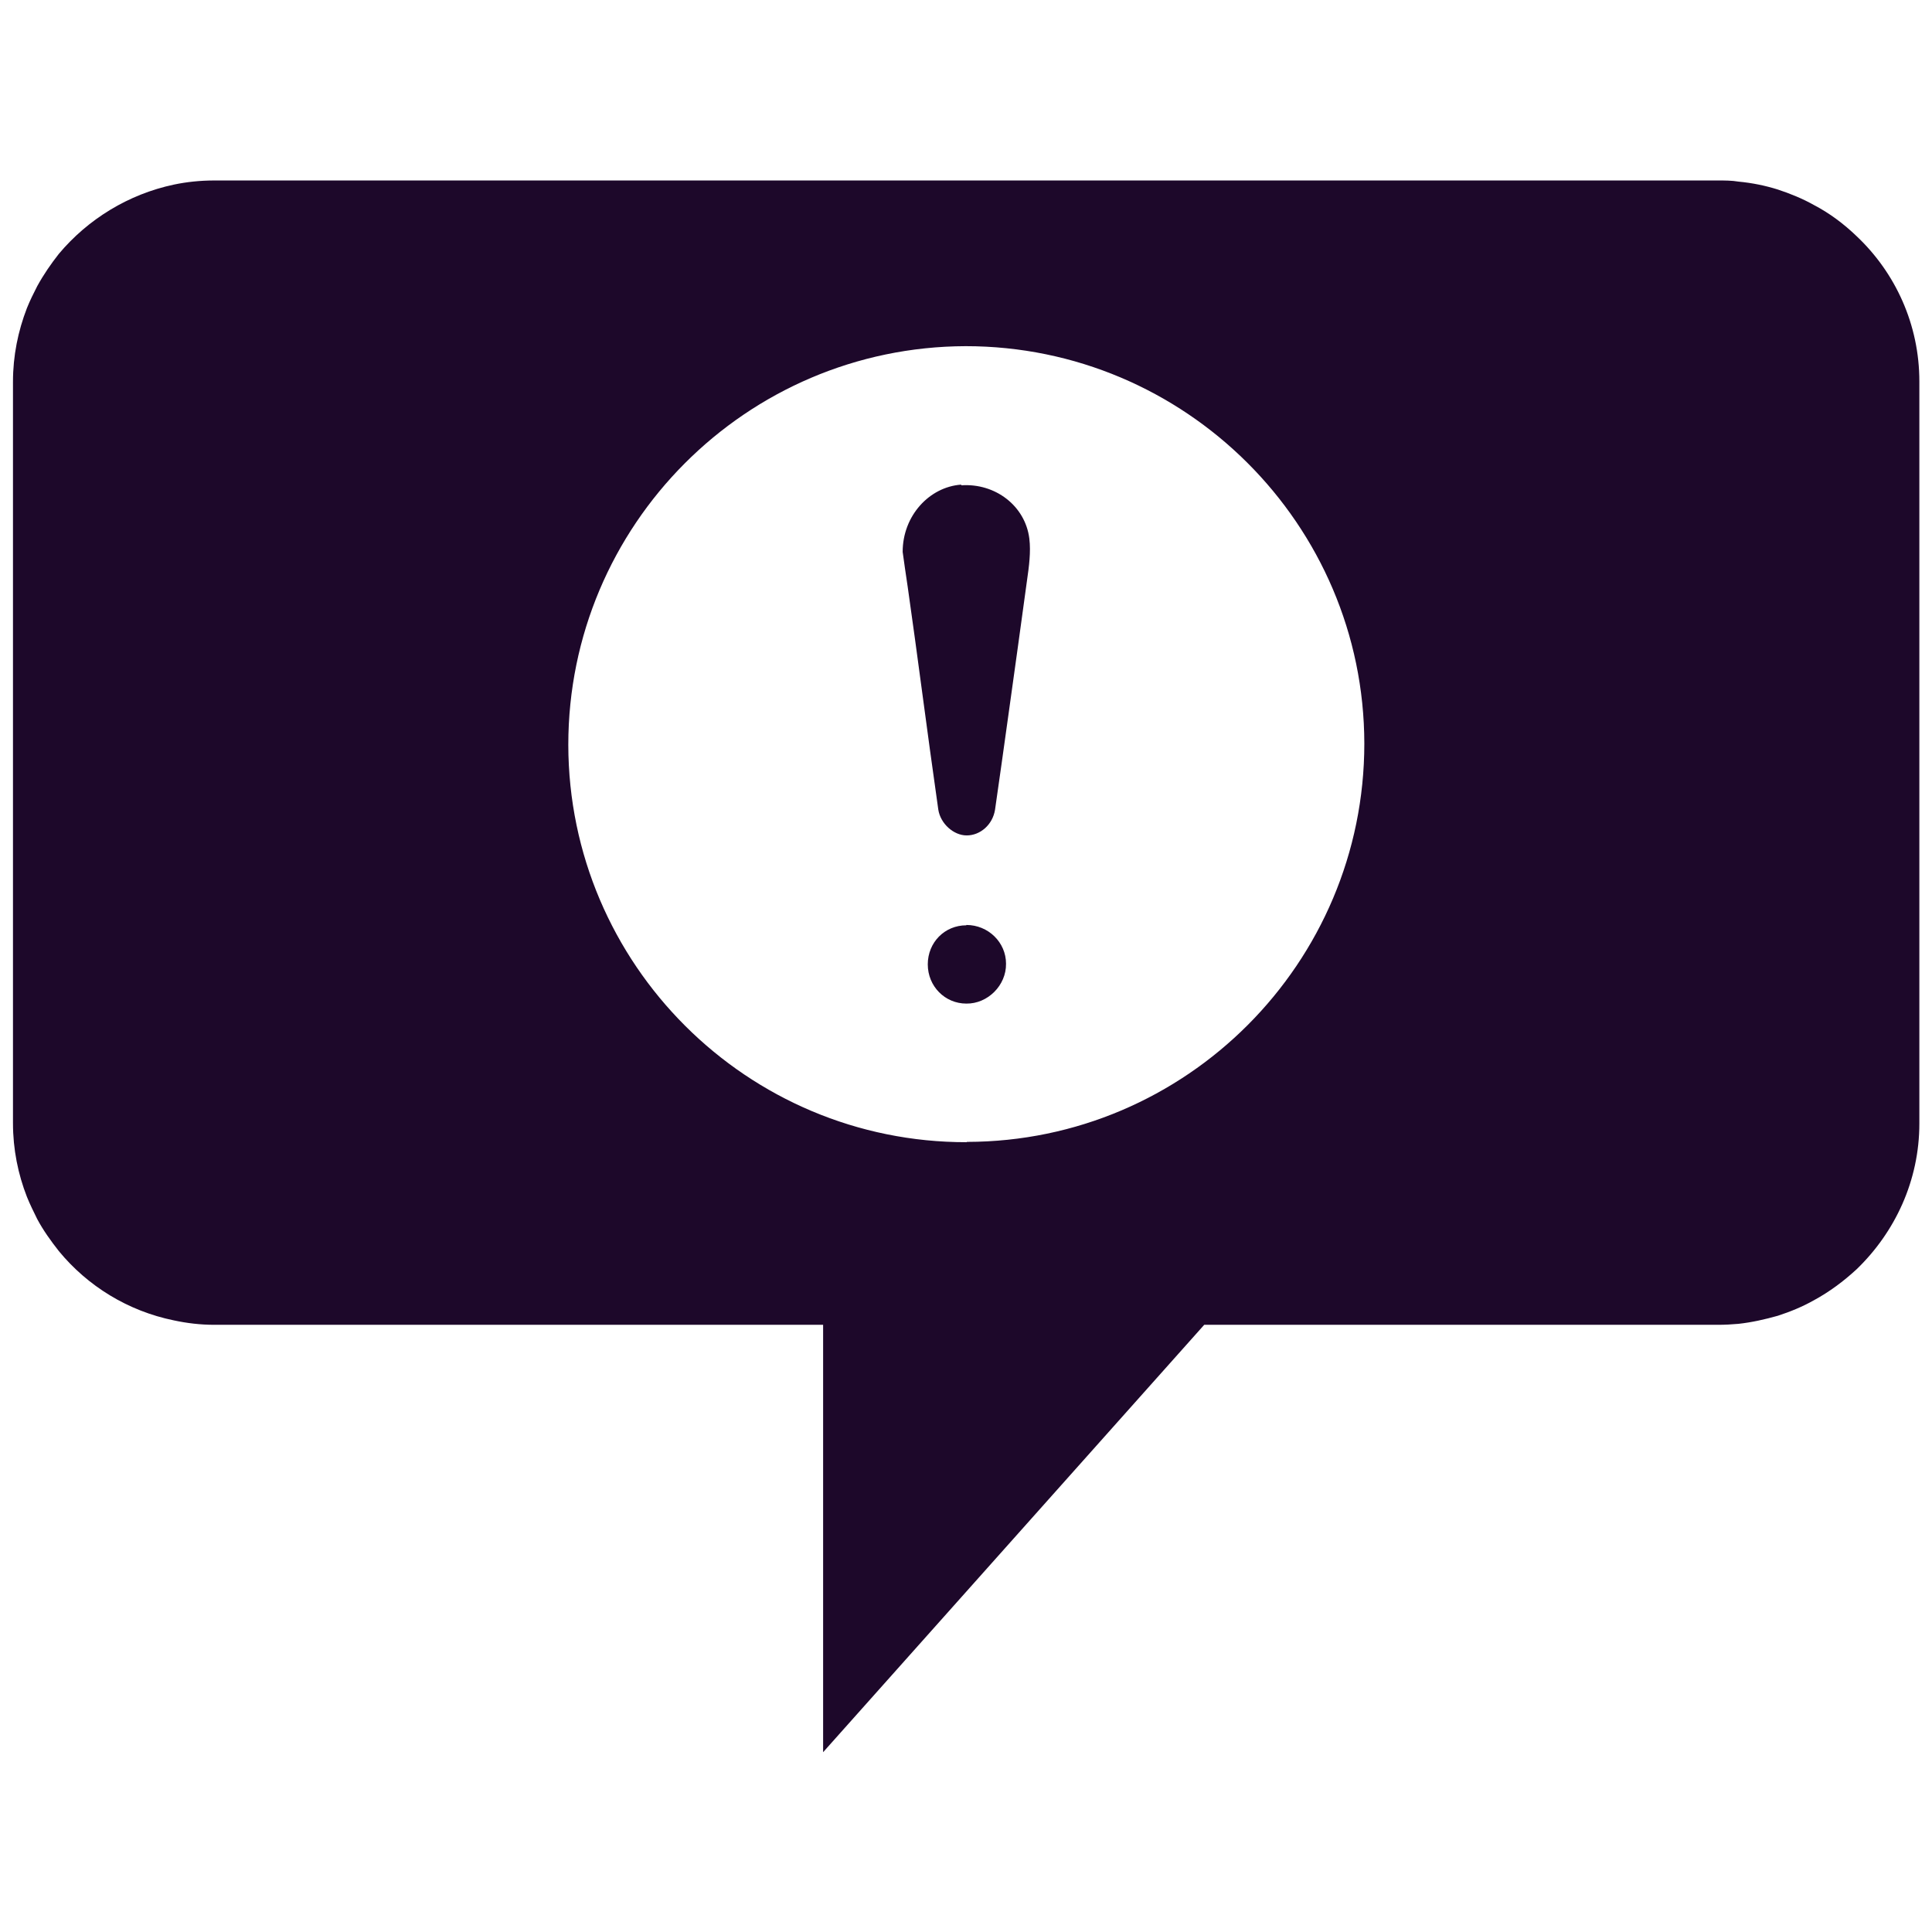 <?xml version="1.0" encoding="UTF-8"?>
<svg xmlns="http://www.w3.org/2000/svg" xmlns:xlink="http://www.w3.org/1999/xlink" width="46px" height="46px" viewBox="0 0 46 46" version="1.1">
<g id="surface1">
<path style=" stroke:none;fill-rule:nonzero;fill:rgb(11.373%,3.137%,16.471%);fill-opacity:1;" d="M 44.207 5.625 C 43.898 5.328 43.559 5.074 43.184 4.879 C 42.914 4.727 42.621 4.609 42.328 4.512 C 42.027 4.418 41.719 4.355 41.391 4.324 C 41.234 4.297 41.066 4.297 40.898 4.297 L 5.102 4.297 C 4.766 4.297 4.441 4.332 4.141 4.395 C 3.055 4.625 2.094 5.219 1.402 6.043 C 1.215 6.281 1.039 6.535 0.887 6.812 C 0.801 6.98 0.715 7.152 0.641 7.336 C 0.43 7.883 0.309 8.469 0.309 9.09 L 0.309 26.742 C 0.309 27.363 0.43 27.957 0.641 28.496 C 0.715 28.68 0.801 28.852 0.887 29.027 C 1.031 29.297 1.215 29.551 1.402 29.789 C 2.086 30.621 3.047 31.215 4.141 31.438 C 4.449 31.504 4.766 31.543 5.102 31.543 L 19.598 31.543 L 19.598 41.719 L 28.672 31.543 L 40.898 31.543 C 41.066 31.543 41.227 31.535 41.391 31.52 C 41.719 31.484 42.02 31.414 42.328 31.328 C 42.629 31.23 42.914 31.113 43.184 30.961 C 43.559 30.758 43.898 30.504 44.207 30.219 C 45.121 29.336 45.699 28.109 45.699 26.75 L 45.699 9.082 C 45.699 7.727 45.129 6.496 44.207 5.625 Z M 23.016 27.195 C 17.789 27.203 13.539 22.961 13.531 17.734 C 13.531 12.508 17.766 8.258 22.992 8.242 C 28.219 8.242 32.477 12.484 32.484 17.703 C 32.484 22.93 28.242 27.18 23.023 27.188 Z M 22.883 11.539 C 22.129 11.594 21.492 12.277 21.492 13.141 C 21.523 13.363 21.566 13.672 21.613 13.98 C 21.73 14.809 21.844 15.633 21.953 16.457 C 22.078 17.395 22.207 18.336 22.34 19.273 C 22.391 19.613 22.707 19.891 23.016 19.891 C 23.34 19.891 23.633 19.637 23.691 19.281 C 23.801 18.535 23.902 17.781 24.008 17.035 C 24.156 15.965 24.309 14.887 24.453 13.816 C 24.5 13.492 24.547 13.141 24.508 12.824 C 24.41 12.039 23.691 11.5 22.891 11.555 Z M 23.008 22.031 C 22.492 22.031 22.09 22.438 22.09 22.961 C 22.09 23.484 22.5 23.895 23.008 23.895 C 23.516 23.902 23.961 23.461 23.953 22.945 C 23.953 22.438 23.531 22.023 23.008 22.023 Z M 23.008 22.031 "/>
</g>
</svg>
